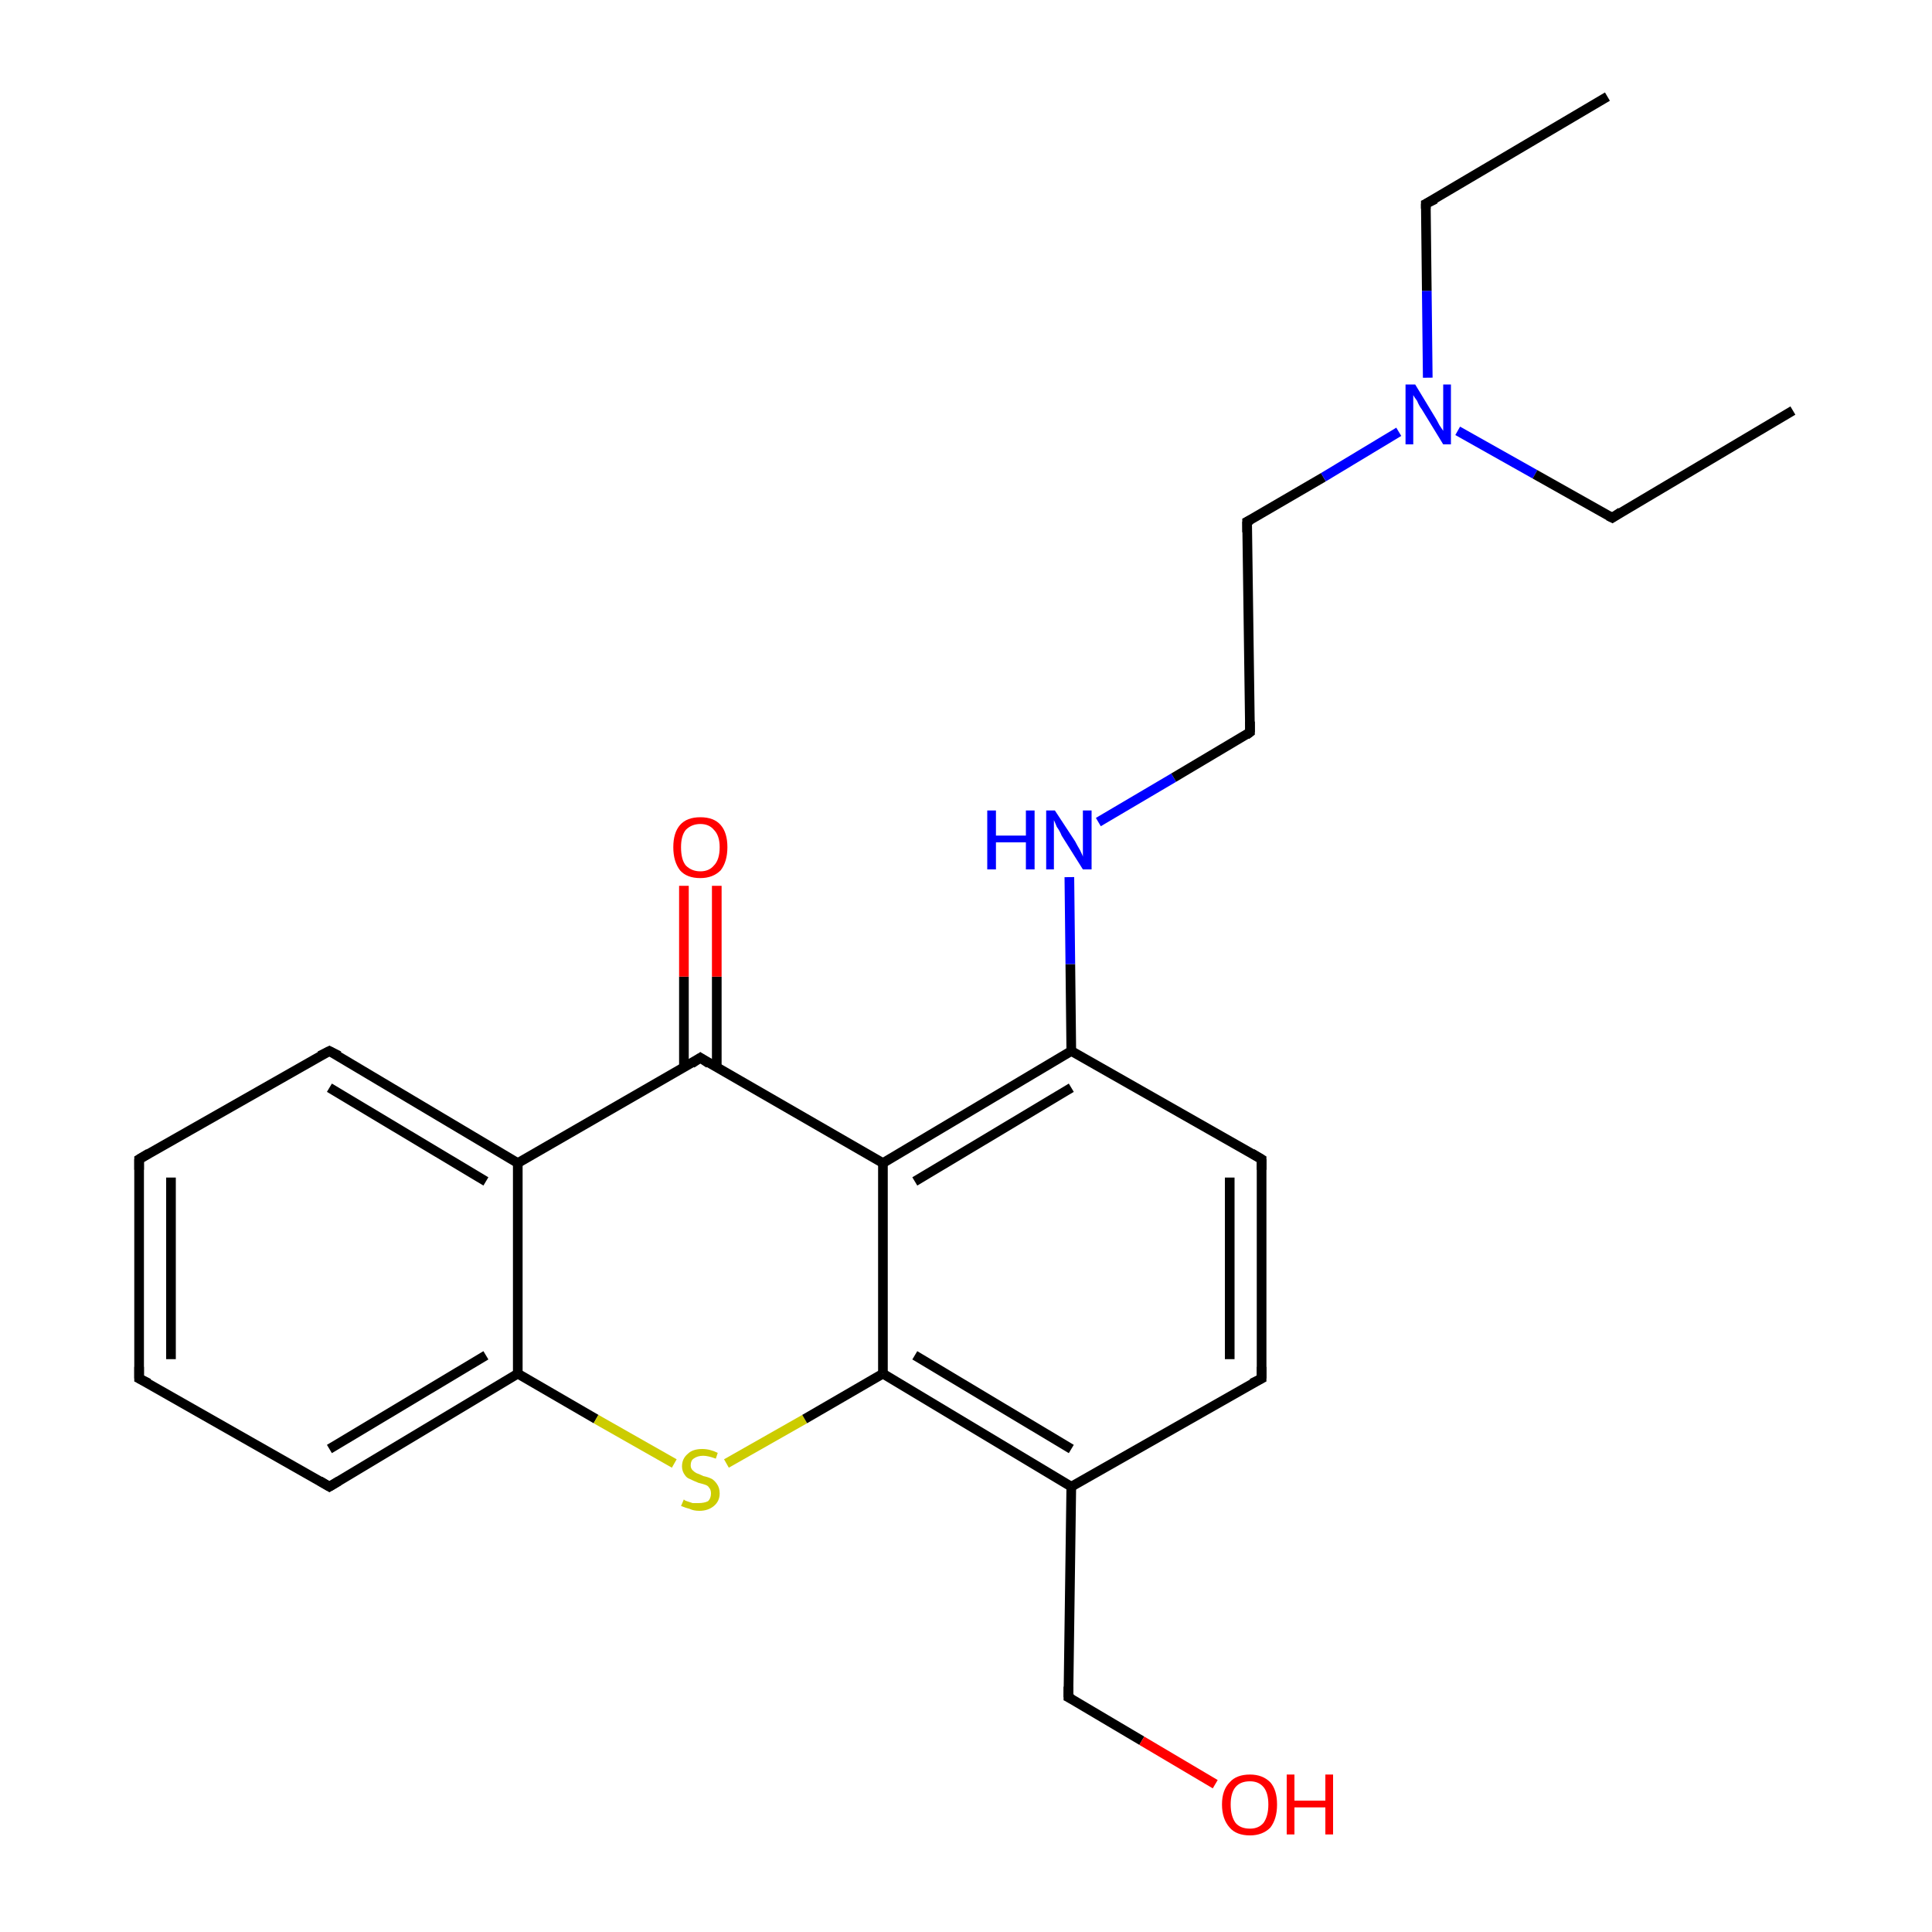 <?xml version='1.0' encoding='iso-8859-1'?>
<svg version='1.1' baseProfile='full'
              xmlns='http://www.w3.org/2000/svg'
                      xmlns:rdkit='http://www.rdkit.org/xml'
                      xmlns:xlink='http://www.w3.org/1999/xlink'
                  xml:space='preserve'
width='200px' height='200px' viewBox='0 0 200 200'>
<!-- END OF HEADER -->
<rect style='opacity:1.0;fill:#FFFFFF;stroke:none' width='200.0' height='200.0' x='0.0' y='0.0'> </rect>
<path class='bond-0 atom-3 atom-4' d='M 14.4,142.7 L 14.4,120.0' style='fill:none;fill-rule:evenodd;stroke:#000000;stroke-width:1.0px;stroke-linecap:butt;stroke-linejoin:miter;stroke-opacity:1' />
<path class='bond-0 atom-3 atom-4' d='M 17.7,140.7 L 17.7,121.9' style='fill:none;fill-rule:evenodd;stroke:#000000;stroke-width:1.0px;stroke-linecap:butt;stroke-linejoin:miter;stroke-opacity:1' />
<path class='bond-1 atom-3 atom-2' d='M 14.4,142.7 L 34.1,153.9' style='fill:none;fill-rule:evenodd;stroke:#000000;stroke-width:1.0px;stroke-linecap:butt;stroke-linejoin:miter;stroke-opacity:1' />
<path class='bond-2 atom-4 atom-5' d='M 14.4,120.0 L 34.1,108.8' style='fill:none;fill-rule:evenodd;stroke:#000000;stroke-width:1.0px;stroke-linecap:butt;stroke-linejoin:miter;stroke-opacity:1' />
<path class='bond-3 atom-2 atom-14' d='M 34.1,153.9 L 53.6,142.2' style='fill:none;fill-rule:evenodd;stroke:#000000;stroke-width:1.0px;stroke-linecap:butt;stroke-linejoin:miter;stroke-opacity:1' />
<path class='bond-3 atom-2 atom-14' d='M 34.1,150.0 L 50.3,140.3' style='fill:none;fill-rule:evenodd;stroke:#000000;stroke-width:1.0px;stroke-linecap:butt;stroke-linejoin:miter;stroke-opacity:1' />
<path class='bond-4 atom-5 atom-7' d='M 34.1,108.8 L 53.6,120.4' style='fill:none;fill-rule:evenodd;stroke:#000000;stroke-width:1.0px;stroke-linecap:butt;stroke-linejoin:miter;stroke-opacity:1' />
<path class='bond-4 atom-5 atom-7' d='M 34.1,112.6 L 50.3,122.3' style='fill:none;fill-rule:evenodd;stroke:#000000;stroke-width:1.0px;stroke-linecap:butt;stroke-linejoin:miter;stroke-opacity:1' />
<path class='bond-5 atom-14 atom-7' d='M 53.6,142.2 L 53.6,120.4' style='fill:none;fill-rule:evenodd;stroke:#000000;stroke-width:1.0px;stroke-linecap:butt;stroke-linejoin:miter;stroke-opacity:1' />
<path class='bond-6 atom-14 atom-24' d='M 53.6,142.2 L 61.7,146.9' style='fill:none;fill-rule:evenodd;stroke:#000000;stroke-width:1.0px;stroke-linecap:butt;stroke-linejoin:miter;stroke-opacity:1' />
<path class='bond-6 atom-14 atom-24' d='M 61.7,146.9 L 69.8,151.5' style='fill:none;fill-rule:evenodd;stroke:#CCCC00;stroke-width:1.0px;stroke-linecap:butt;stroke-linejoin:miter;stroke-opacity:1' />
<path class='bond-7 atom-7 atom-11' d='M 53.6,120.4 L 72.5,109.5' style='fill:none;fill-rule:evenodd;stroke:#000000;stroke-width:1.0px;stroke-linecap:butt;stroke-linejoin:miter;stroke-opacity:1' />
<path class='bond-8 atom-24 atom-15' d='M 75.2,151.5 L 83.3,146.9' style='fill:none;fill-rule:evenodd;stroke:#CCCC00;stroke-width:1.0px;stroke-linecap:butt;stroke-linejoin:miter;stroke-opacity:1' />
<path class='bond-8 atom-24 atom-15' d='M 83.3,146.9 L 91.4,142.2' style='fill:none;fill-rule:evenodd;stroke:#000000;stroke-width:1.0px;stroke-linecap:butt;stroke-linejoin:miter;stroke-opacity:1' />
<path class='bond-9 atom-11 atom-19' d='M 74.2,110.5 L 74.2,101.1' style='fill:none;fill-rule:evenodd;stroke:#000000;stroke-width:1.0px;stroke-linecap:butt;stroke-linejoin:miter;stroke-opacity:1' />
<path class='bond-9 atom-11 atom-19' d='M 74.2,101.1 L 74.2,91.7' style='fill:none;fill-rule:evenodd;stroke:#FF0000;stroke-width:1.0px;stroke-linecap:butt;stroke-linejoin:miter;stroke-opacity:1' />
<path class='bond-9 atom-11 atom-19' d='M 70.8,110.5 L 70.8,101.1' style='fill:none;fill-rule:evenodd;stroke:#000000;stroke-width:1.0px;stroke-linecap:butt;stroke-linejoin:miter;stroke-opacity:1' />
<path class='bond-9 atom-11 atom-19' d='M 70.8,101.1 L 70.8,91.7' style='fill:none;fill-rule:evenodd;stroke:#FF0000;stroke-width:1.0px;stroke-linecap:butt;stroke-linejoin:miter;stroke-opacity:1' />
<path class='bond-10 atom-11 atom-6' d='M 72.5,109.5 L 91.4,120.4' style='fill:none;fill-rule:evenodd;stroke:#000000;stroke-width:1.0px;stroke-linecap:butt;stroke-linejoin:miter;stroke-opacity:1' />
<path class='bond-11 atom-15 atom-6' d='M 91.4,142.2 L 91.4,120.4' style='fill:none;fill-rule:evenodd;stroke:#000000;stroke-width:1.0px;stroke-linecap:butt;stroke-linejoin:miter;stroke-opacity:1' />
<path class='bond-12 atom-15 atom-1' d='M 91.4,142.2 L 110.9,153.9' style='fill:none;fill-rule:evenodd;stroke:#000000;stroke-width:1.0px;stroke-linecap:butt;stroke-linejoin:miter;stroke-opacity:1' />
<path class='bond-12 atom-15 atom-1' d='M 94.7,140.3 L 110.9,150.0' style='fill:none;fill-rule:evenodd;stroke:#000000;stroke-width:1.0px;stroke-linecap:butt;stroke-linejoin:miter;stroke-opacity:1' />
<path class='bond-13 atom-6 atom-16' d='M 91.4,120.4 L 110.9,108.8' style='fill:none;fill-rule:evenodd;stroke:#000000;stroke-width:1.0px;stroke-linecap:butt;stroke-linejoin:miter;stroke-opacity:1' />
<path class='bond-13 atom-6 atom-16' d='M 94.7,122.3 L 110.9,112.6' style='fill:none;fill-rule:evenodd;stroke:#000000;stroke-width:1.0px;stroke-linecap:butt;stroke-linejoin:miter;stroke-opacity:1' />
<path class='bond-14 atom-18 atom-1' d='M 110.6,175.7 L 110.9,153.9' style='fill:none;fill-rule:evenodd;stroke:#000000;stroke-width:1.0px;stroke-linecap:butt;stroke-linejoin:miter;stroke-opacity:1' />
<path class='bond-15 atom-18 atom-23' d='M 110.6,175.7 L 118.2,180.2' style='fill:none;fill-rule:evenodd;stroke:#000000;stroke-width:1.0px;stroke-linecap:butt;stroke-linejoin:miter;stroke-opacity:1' />
<path class='bond-15 atom-18 atom-23' d='M 118.2,180.2 L 125.8,184.7' style='fill:none;fill-rule:evenodd;stroke:#FF0000;stroke-width:1.0px;stroke-linecap:butt;stroke-linejoin:miter;stroke-opacity:1' />
<path class='bond-16 atom-1 atom-12' d='M 110.9,153.9 L 130.6,142.7' style='fill:none;fill-rule:evenodd;stroke:#000000;stroke-width:1.0px;stroke-linecap:butt;stroke-linejoin:miter;stroke-opacity:1' />
<path class='bond-17 atom-16 atom-0' d='M 110.9,108.8 L 110.8,99.8' style='fill:none;fill-rule:evenodd;stroke:#000000;stroke-width:1.0px;stroke-linecap:butt;stroke-linejoin:miter;stroke-opacity:1' />
<path class='bond-17 atom-16 atom-0' d='M 110.8,99.8 L 110.7,90.8' style='fill:none;fill-rule:evenodd;stroke:#0000FF;stroke-width:1.0px;stroke-linecap:butt;stroke-linejoin:miter;stroke-opacity:1' />
<path class='bond-18 atom-16 atom-13' d='M 110.9,108.8 L 130.6,120.0' style='fill:none;fill-rule:evenodd;stroke:#000000;stroke-width:1.0px;stroke-linecap:butt;stroke-linejoin:miter;stroke-opacity:1' />
<path class='bond-19 atom-0 atom-8' d='M 113.7,85.1 L 121.5,80.5' style='fill:none;fill-rule:evenodd;stroke:#0000FF;stroke-width:1.0px;stroke-linecap:butt;stroke-linejoin:miter;stroke-opacity:1' />
<path class='bond-19 atom-0 atom-8' d='M 121.5,80.5 L 129.4,75.8' style='fill:none;fill-rule:evenodd;stroke:#000000;stroke-width:1.0px;stroke-linecap:butt;stroke-linejoin:miter;stroke-opacity:1' />
<path class='bond-20 atom-12 atom-13' d='M 130.6,142.7 L 130.6,120.0' style='fill:none;fill-rule:evenodd;stroke:#000000;stroke-width:1.0px;stroke-linecap:butt;stroke-linejoin:miter;stroke-opacity:1' />
<path class='bond-20 atom-12 atom-13' d='M 127.3,140.7 L 127.3,121.9' style='fill:none;fill-rule:evenodd;stroke:#000000;stroke-width:1.0px;stroke-linecap:butt;stroke-linejoin:miter;stroke-opacity:1' />
<path class='bond-21 atom-8 atom-20' d='M 129.4,75.8 L 129.1,54.0' style='fill:none;fill-rule:evenodd;stroke:#000000;stroke-width:1.0px;stroke-linecap:butt;stroke-linejoin:miter;stroke-opacity:1' />
<path class='bond-22 atom-20 atom-17' d='M 129.1,54.0 L 137.0,49.4' style='fill:none;fill-rule:evenodd;stroke:#000000;stroke-width:1.0px;stroke-linecap:butt;stroke-linejoin:miter;stroke-opacity:1' />
<path class='bond-22 atom-20 atom-17' d='M 137.0,49.4 L 144.8,44.7' style='fill:none;fill-rule:evenodd;stroke:#0000FF;stroke-width:1.0px;stroke-linecap:butt;stroke-linejoin:miter;stroke-opacity:1' />
<path class='bond-23 atom-17 atom-22' d='M 147.8,39.1 L 147.7,30.1' style='fill:none;fill-rule:evenodd;stroke:#0000FF;stroke-width:1.0px;stroke-linecap:butt;stroke-linejoin:miter;stroke-opacity:1' />
<path class='bond-23 atom-17 atom-22' d='M 147.7,30.1 L 147.6,21.1' style='fill:none;fill-rule:evenodd;stroke:#000000;stroke-width:1.0px;stroke-linecap:butt;stroke-linejoin:miter;stroke-opacity:1' />
<path class='bond-24 atom-17 atom-9' d='M 150.9,44.6 L 158.9,49.1' style='fill:none;fill-rule:evenodd;stroke:#0000FF;stroke-width:1.0px;stroke-linecap:butt;stroke-linejoin:miter;stroke-opacity:1' />
<path class='bond-24 atom-17 atom-9' d='M 158.9,49.1 L 166.9,53.6' style='fill:none;fill-rule:evenodd;stroke:#000000;stroke-width:1.0px;stroke-linecap:butt;stroke-linejoin:miter;stroke-opacity:1' />
<path class='bond-25 atom-22 atom-10' d='M 147.6,21.1 L 166.4,10.0' style='fill:none;fill-rule:evenodd;stroke:#000000;stroke-width:1.0px;stroke-linecap:butt;stroke-linejoin:miter;stroke-opacity:1' />
<path class='bond-26 atom-9 atom-21' d='M 166.9,53.6 L 185.6,42.5' style='fill:none;fill-rule:evenodd;stroke:#000000;stroke-width:1.0px;stroke-linecap:butt;stroke-linejoin:miter;stroke-opacity:1' />
<path d='M 33.1,153.3 L 34.1,153.9 L 35.1,153.3' style='fill:none;stroke:#000000;stroke-width:1.0px;stroke-linecap:butt;stroke-linejoin:miter;stroke-miterlimit:10;stroke-opacity:1;' />
<path d='M 14.4,141.5 L 14.4,142.7 L 15.4,143.2' style='fill:none;stroke:#000000;stroke-width:1.0px;stroke-linecap:butt;stroke-linejoin:miter;stroke-miterlimit:10;stroke-opacity:1;' />
<path d='M 14.4,121.1 L 14.4,120.0 L 15.4,119.4' style='fill:none;stroke:#000000;stroke-width:1.0px;stroke-linecap:butt;stroke-linejoin:miter;stroke-miterlimit:10;stroke-opacity:1;' />
<path d='M 33.1,109.3 L 34.1,108.8 L 35.1,109.3' style='fill:none;stroke:#000000;stroke-width:1.0px;stroke-linecap:butt;stroke-linejoin:miter;stroke-miterlimit:10;stroke-opacity:1;' />
<path d='M 129.0,76.1 L 129.4,75.8 L 129.4,74.7' style='fill:none;stroke:#000000;stroke-width:1.0px;stroke-linecap:butt;stroke-linejoin:miter;stroke-miterlimit:10;stroke-opacity:1;' />
<path d='M 166.5,53.4 L 166.9,53.6 L 167.8,53.0' style='fill:none;stroke:#000000;stroke-width:1.0px;stroke-linecap:butt;stroke-linejoin:miter;stroke-miterlimit:10;stroke-opacity:1;' />
<path d='M 71.6,110.1 L 72.5,109.5 L 73.4,110.1' style='fill:none;stroke:#000000;stroke-width:1.0px;stroke-linecap:butt;stroke-linejoin:miter;stroke-miterlimit:10;stroke-opacity:1;' />
<path d='M 129.6,143.2 L 130.6,142.7 L 130.6,141.5' style='fill:none;stroke:#000000;stroke-width:1.0px;stroke-linecap:butt;stroke-linejoin:miter;stroke-miterlimit:10;stroke-opacity:1;' />
<path d='M 129.6,119.4 L 130.6,120.0 L 130.6,121.1' style='fill:none;stroke:#000000;stroke-width:1.0px;stroke-linecap:butt;stroke-linejoin:miter;stroke-miterlimit:10;stroke-opacity:1;' />
<path d='M 110.6,174.6 L 110.6,175.7 L 111.0,175.9' style='fill:none;stroke:#000000;stroke-width:1.0px;stroke-linecap:butt;stroke-linejoin:miter;stroke-miterlimit:10;stroke-opacity:1;' />
<path d='M 129.1,55.1 L 129.1,54.0 L 129.5,53.8' style='fill:none;stroke:#000000;stroke-width:1.0px;stroke-linecap:butt;stroke-linejoin:miter;stroke-miterlimit:10;stroke-opacity:1;' />
<path d='M 147.6,21.6 L 147.6,21.1 L 148.6,20.6' style='fill:none;stroke:#000000;stroke-width:1.0px;stroke-linecap:butt;stroke-linejoin:miter;stroke-miterlimit:10;stroke-opacity:1;' />
<path class='atom-0' d='M 102.2 83.9
L 103.1 83.9
L 103.1 86.5
L 106.2 86.5
L 106.2 83.9
L 107.1 83.9
L 107.1 90.0
L 106.2 90.0
L 106.2 87.2
L 103.1 87.2
L 103.1 90.0
L 102.2 90.0
L 102.2 83.9
' fill='#0000FF'/>
<path class='atom-0' d='M 109.2 83.9
L 111.3 87.1
Q 111.5 87.5, 111.8 88.0
Q 112.1 88.6, 112.1 88.7
L 112.1 83.9
L 113.0 83.9
L 113.0 90.0
L 112.1 90.0
L 109.9 86.5
Q 109.7 86.0, 109.4 85.6
Q 109.2 85.1, 109.1 84.9
L 109.1 90.0
L 108.3 90.0
L 108.3 83.9
L 109.2 83.9
' fill='#0000FF'/>
<path class='atom-17' d='M 146.5 39.8
L 148.5 43.1
Q 148.7 43.4, 149.0 44.0
Q 149.4 44.6, 149.4 44.6
L 149.4 39.8
L 150.2 39.8
L 150.2 46.0
L 149.4 46.0
L 147.2 42.4
Q 146.9 42.0, 146.7 41.5
Q 146.4 41.1, 146.3 40.9
L 146.3 46.0
L 145.5 46.0
L 145.5 39.8
L 146.5 39.8
' fill='#0000FF'/>
<path class='atom-19' d='M 69.7 87.7
Q 69.7 86.2, 70.4 85.4
Q 71.1 84.6, 72.5 84.6
Q 73.9 84.6, 74.6 85.4
Q 75.3 86.2, 75.3 87.7
Q 75.3 89.2, 74.6 90.1
Q 73.8 90.9, 72.5 90.9
Q 71.1 90.9, 70.4 90.1
Q 69.7 89.2, 69.7 87.7
M 72.5 90.2
Q 73.4 90.2, 73.9 89.6
Q 74.5 89.0, 74.5 87.7
Q 74.5 86.5, 73.9 85.9
Q 73.4 85.3, 72.5 85.3
Q 71.6 85.3, 71.0 85.9
Q 70.5 86.5, 70.5 87.7
Q 70.5 89.0, 71.0 89.6
Q 71.6 90.2, 72.5 90.2
' fill='#FF0000'/>
<path class='atom-23' d='M 126.5 186.8
Q 126.5 185.3, 127.3 184.5
Q 128.0 183.7, 129.4 183.7
Q 130.7 183.7, 131.5 184.5
Q 132.2 185.3, 132.2 186.8
Q 132.2 188.3, 131.5 189.2
Q 130.7 190.0, 129.4 190.0
Q 128.0 190.0, 127.3 189.2
Q 126.5 188.3, 126.5 186.8
M 129.4 189.3
Q 130.3 189.3, 130.8 188.7
Q 131.3 188.0, 131.3 186.8
Q 131.3 185.6, 130.8 185.0
Q 130.3 184.4, 129.4 184.4
Q 128.4 184.4, 127.9 185.0
Q 127.4 185.6, 127.4 186.8
Q 127.4 188.0, 127.9 188.7
Q 128.4 189.3, 129.4 189.3
' fill='#FF0000'/>
<path class='atom-23' d='M 133.2 183.7
L 134.0 183.7
L 134.0 186.4
L 137.2 186.4
L 137.2 183.7
L 138.0 183.7
L 138.0 189.9
L 137.2 189.9
L 137.2 187.1
L 134.0 187.1
L 134.0 189.9
L 133.2 189.9
L 133.2 183.7
' fill='#FF0000'/>
<path class='atom-24' d='M 70.8 155.2
Q 70.8 155.3, 71.1 155.4
Q 71.4 155.5, 71.7 155.6
Q 72.0 155.6, 72.3 155.6
Q 72.9 155.6, 73.3 155.4
Q 73.6 155.1, 73.6 154.6
Q 73.6 154.2, 73.4 154.0
Q 73.3 153.8, 73.0 153.7
Q 72.7 153.6, 72.3 153.5
Q 71.8 153.3, 71.4 153.1
Q 71.1 153.0, 70.9 152.7
Q 70.6 152.3, 70.6 151.8
Q 70.6 151.0, 71.2 150.5
Q 71.7 150.0, 72.7 150.0
Q 73.5 150.0, 74.3 150.4
L 74.1 151.0
Q 73.3 150.7, 72.8 150.7
Q 72.2 150.7, 71.8 151.0
Q 71.5 151.2, 71.5 151.7
Q 71.5 152.0, 71.7 152.2
Q 71.9 152.4, 72.1 152.5
Q 72.4 152.6, 72.8 152.8
Q 73.3 152.9, 73.7 153.1
Q 74.0 153.3, 74.2 153.6
Q 74.5 154.0, 74.5 154.6
Q 74.5 155.4, 73.9 155.9
Q 73.3 156.4, 72.4 156.4
Q 71.8 156.4, 71.4 156.2
Q 71.0 156.1, 70.5 155.9
L 70.8 155.2
' fill='#CCCC00'/>
</svg>
